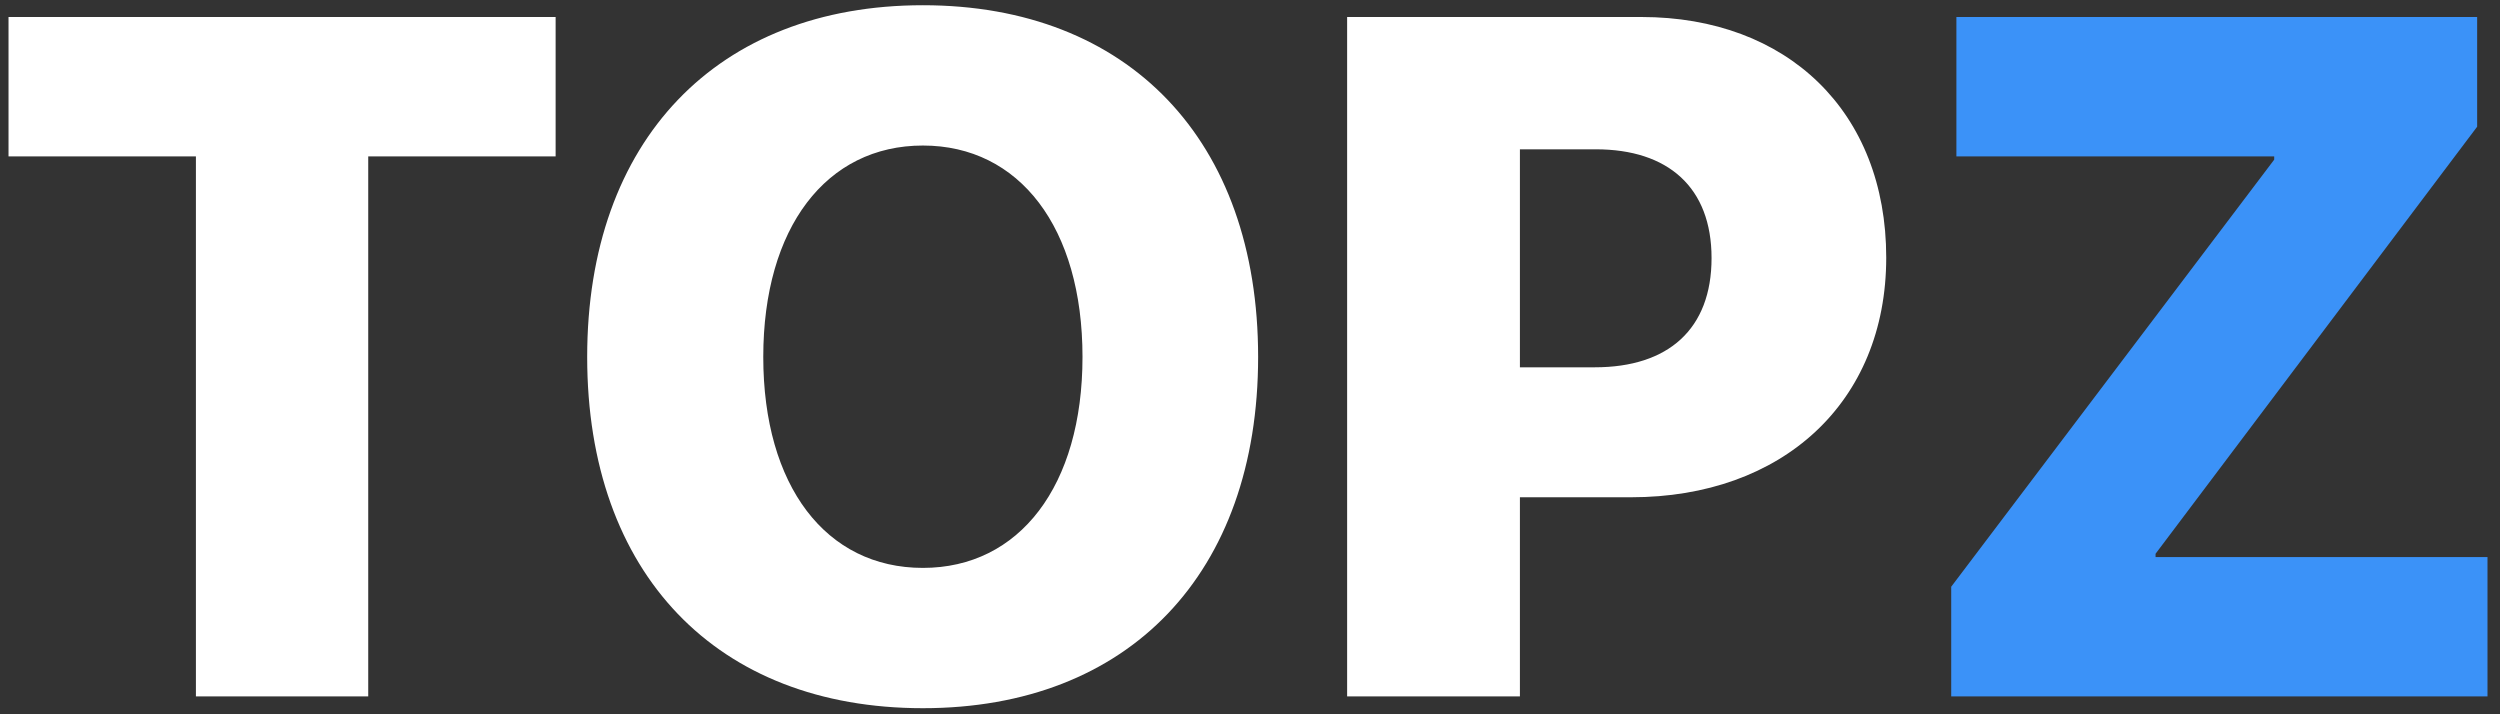 <?xml version="1.0" encoding="UTF-8"?> <svg xmlns="http://www.w3.org/2000/svg" width="140" height="40" viewBox="0 0 140 40" fill="none"><rect x="0" y="0" width="140" height="40" fill="#333333" stroke="none"/> <path d="M20.621 39H10.971V8.757H0.477V0.952H31.115V8.757H20.621V39ZM51.682 0.293C63.204 0.293 70.455 7.86 70.455 19.989C70.455 32.118 63.204 39.659 51.682 39.659C40.133 39.659 32.882 32.118 32.882 19.989C32.882 7.86 40.159 0.293 51.682 0.293ZM51.682 8.15C46.276 8.15 42.743 12.738 42.743 19.989C42.743 27.214 46.25 31.802 51.682 31.802C57.087 31.802 60.62 27.214 60.62 19.989C60.62 12.738 57.087 8.15 51.682 8.15ZM75.439 0.952H91.918C100.092 0.952 105.629 6.252 105.629 14.426C105.629 22.547 99.802 27.847 91.338 27.847H85.115V39H75.439V0.952ZM85.115 8.361V20.569H89.308C93.421 20.569 95.847 18.434 95.847 14.452C95.847 10.497 93.421 8.361 89.36 8.361H85.115Z" fill="white"></path> <path d="M109.268 39V32.856L127.355 8.941V8.757H109.558V0.952H138.72V7.096L120.711 31.011V31.195H139.3V39H109.268Z" fill="#3B92F8"></path> </svg> 